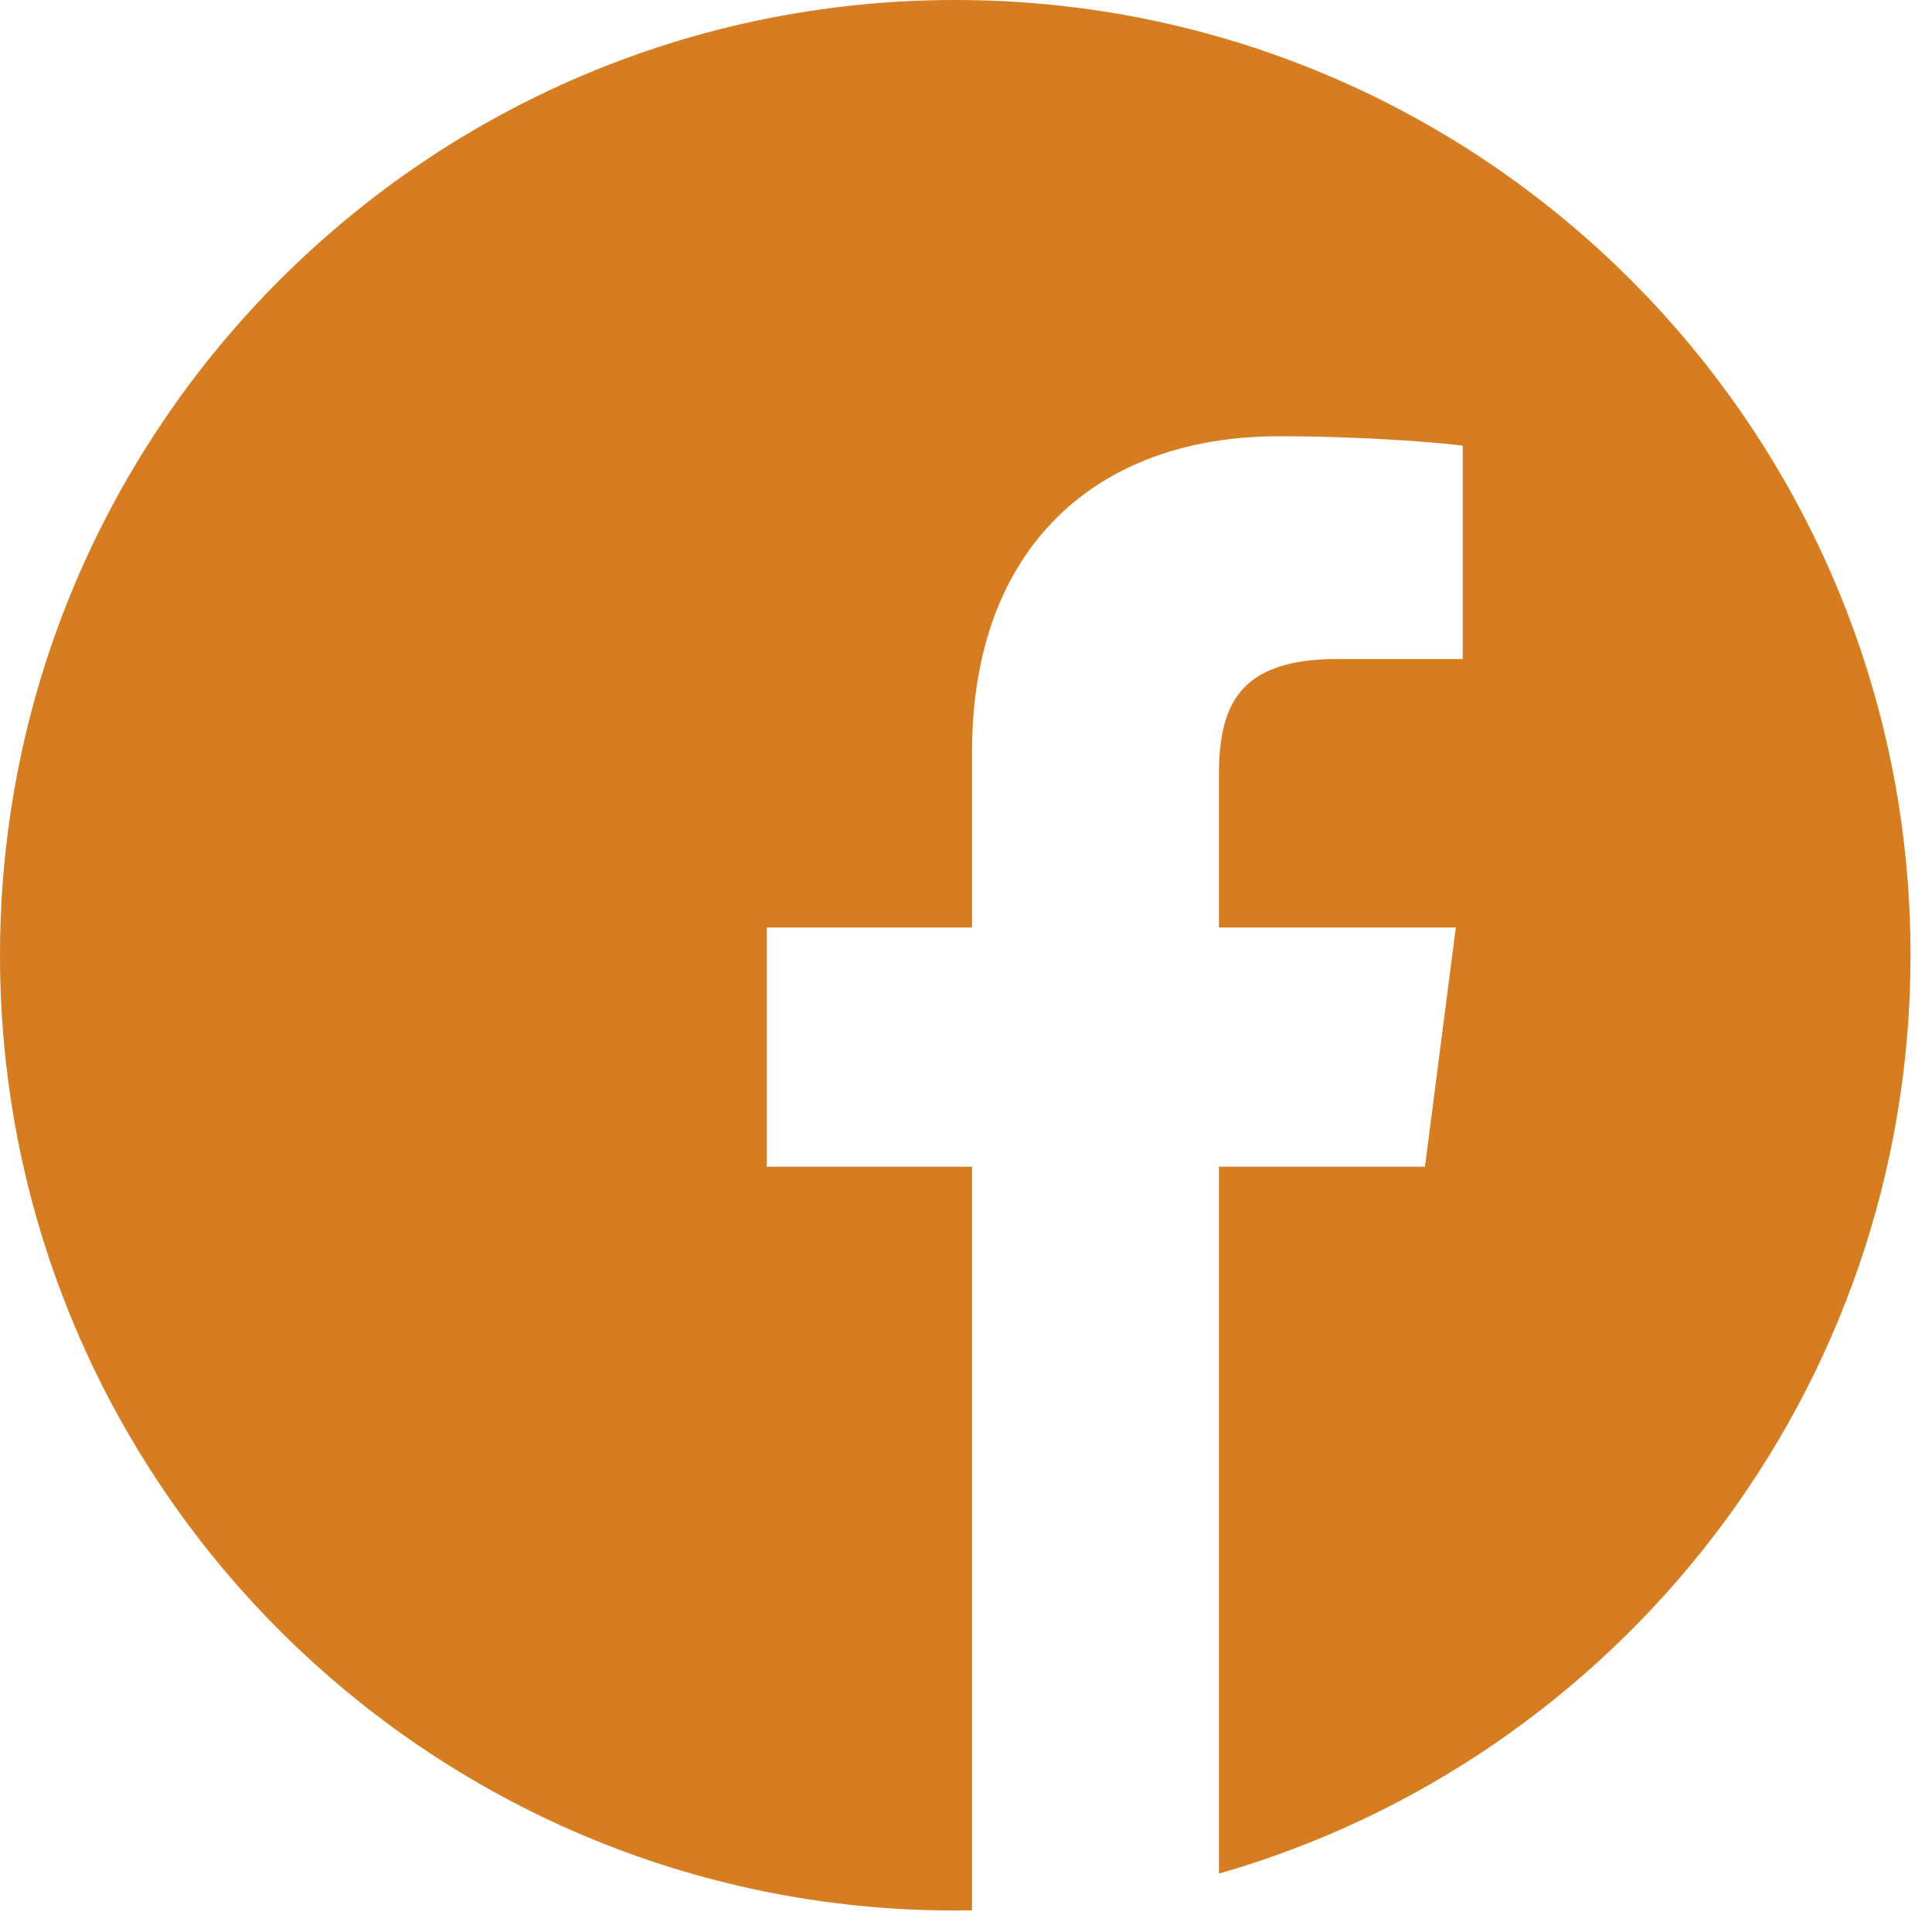 <?xml version="1.0" encoding="UTF-8"?>
<svg width="36px" height="36px" viewBox="0 0 36 36" version="1.1" xmlns="http://www.w3.org/2000/svg" xmlns:xlink="http://www.w3.org/1999/xlink">
    <!-- Generator: Sketch 64 (93537) - https://sketch.com -->
    <title>Path</title>
    <desc>Created with Sketch.</desc>
    <g id="Page-1" stroke="none" stroke-width="1" fill="none" fill-rule="evenodd">
        <g id="20639-Dynamo-Amsterdam---homepage-[1]-dropdown" transform="translate(-1231, -4234)" fill="#D67D22" fill-rule="nonzero">
            <g id="Group-6" transform="translate(-15, 51)">
                <g id="Group-4" transform="translate(1200, 4183)">
                    <g id="facebook-(2)" transform="translate(46, 0)">
                        <path d="M35.6,17.8 C35.6,7.971 27.629,0 17.8,0 C7.971,0 0,7.971 0,17.8 C0,27.629 7.971,35.6 17.8,35.6 C17.905,35.6 18.009,35.598 18.113,35.596 L18.113,21.739 L14.289,21.739 L14.289,17.283 L18.113,17.283 L18.113,14.003 C18.113,10.199 20.435,8.129 23.828,8.129 C25.453,8.129 26.849,8.25 27.256,8.304 L27.256,12.28 L24.917,12.28 C23.071,12.28 22.713,13.157 22.713,14.444 L22.713,17.283 L27.127,17.283 L26.552,21.739 L22.713,21.739 L22.713,34.912 C30.153,32.779 35.6,25.925 35.6,17.8 Z" id="Path"></path>
                    </g>
                </g>
            </g>
        </g>
    </g>
</svg>